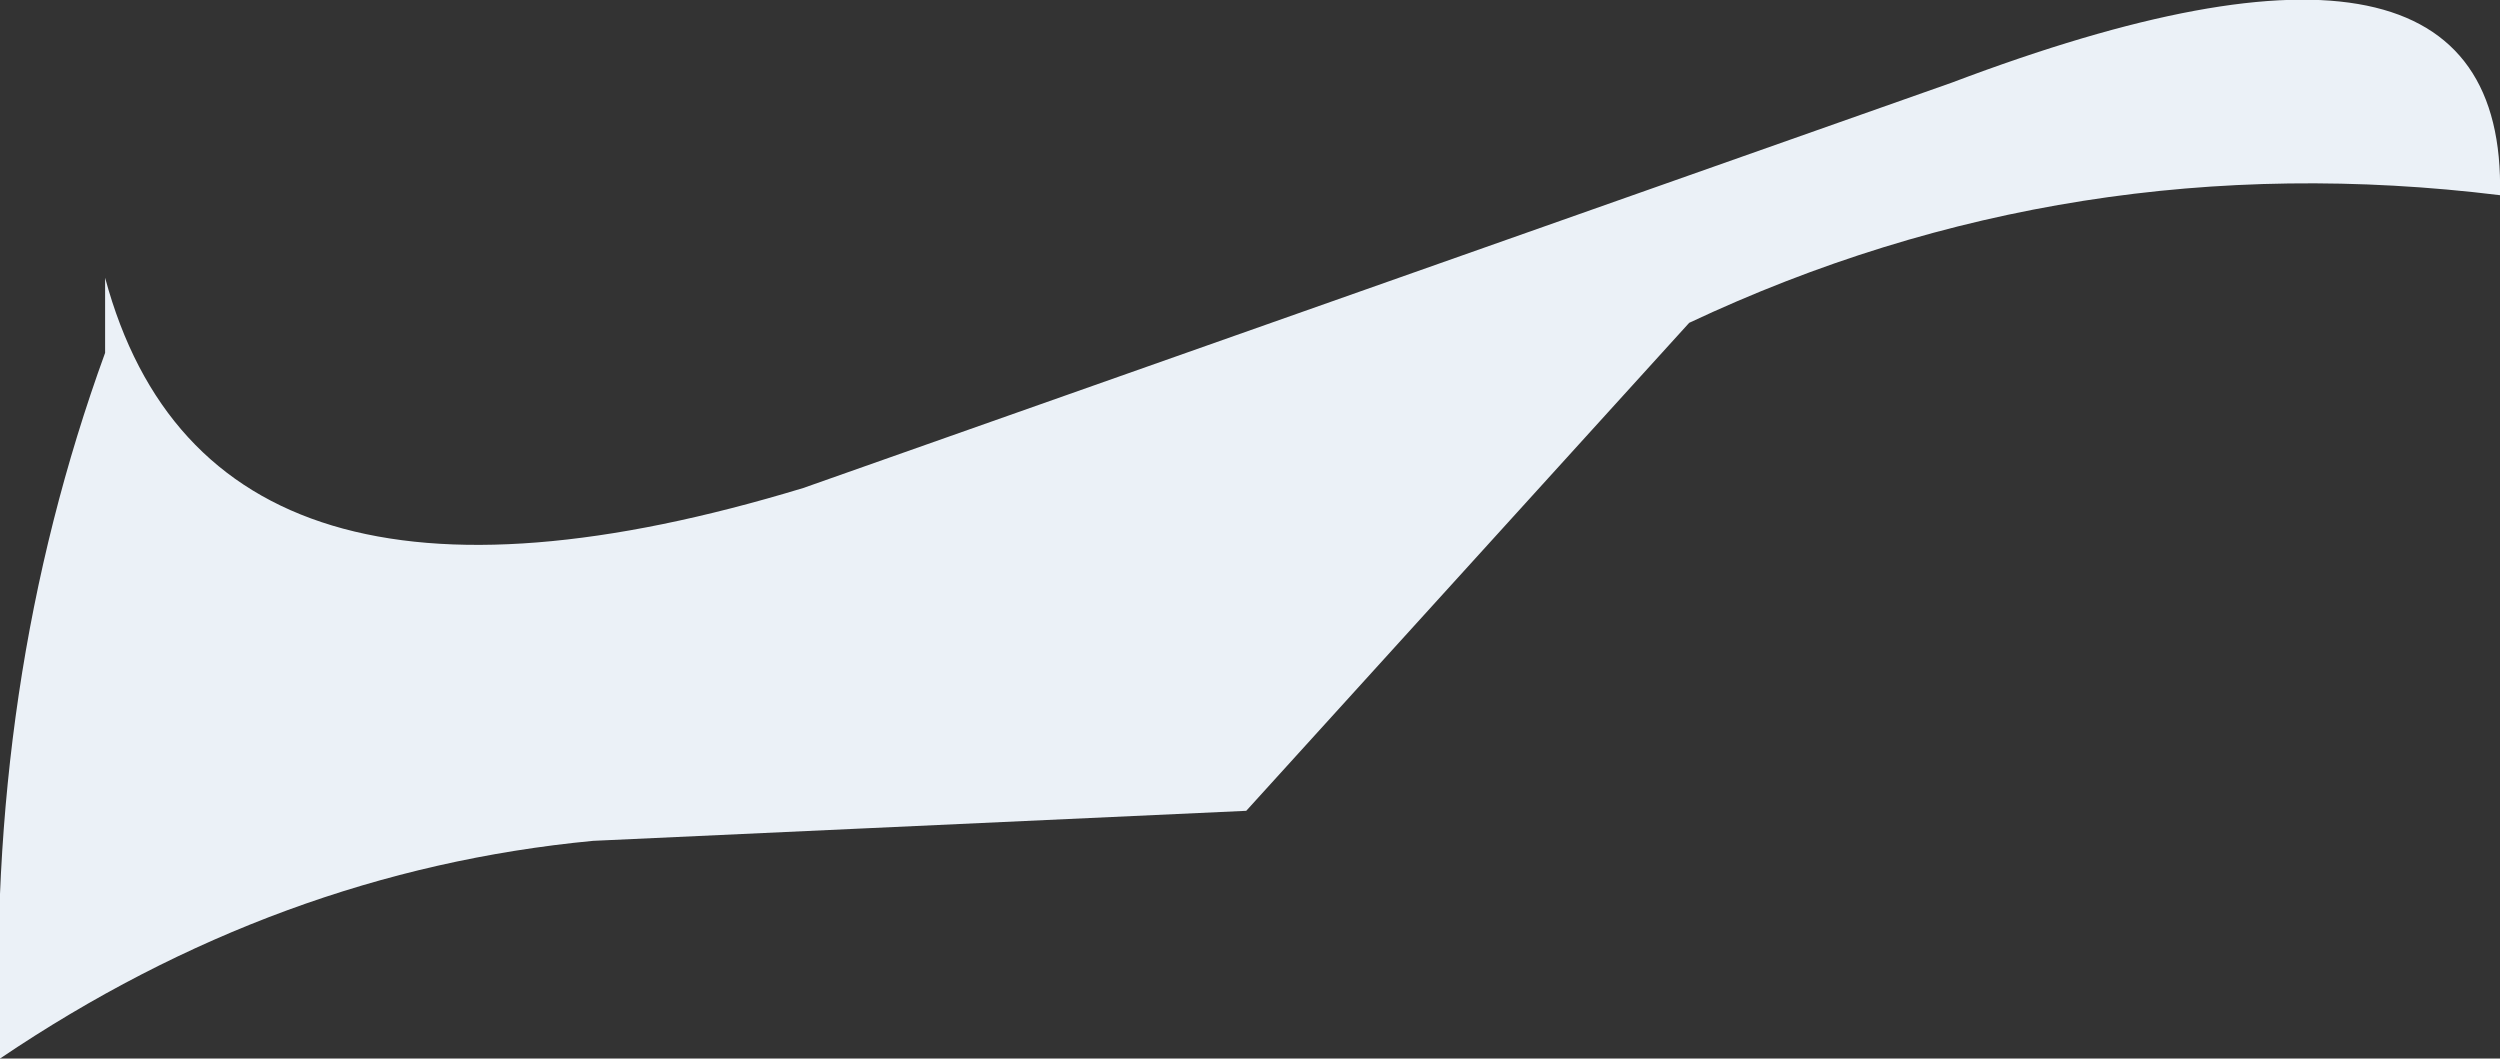 <?xml version="1.0" encoding="UTF-8" standalone="no"?>
<svg xmlns:xlink="http://www.w3.org/1999/xlink" height="7.05px" width="16.65px" xmlns="http://www.w3.org/2000/svg">
  <rect width="100%" height="100%" fill="#333333" stroke="none"/>
  <g transform="matrix(1.0, 0.0, 0.0, 1.0, 0.0, 0.15)">
    <path d="M0.7 1.7 Q1.4 4.3 5.35 3.1 L13.0 0.4 Q16.7 -1.0 16.65 1.15 13.8 0.8 11.25 2.0 L8.3 5.25 3.95 5.45 Q1.85 5.65 0.0 6.9 -0.1 4.4 0.7 2.2 L0.7 1.7" fill="#ebf1f7" fill-rule="evenodd" stroke="none"/>
  </g>
</svg>
